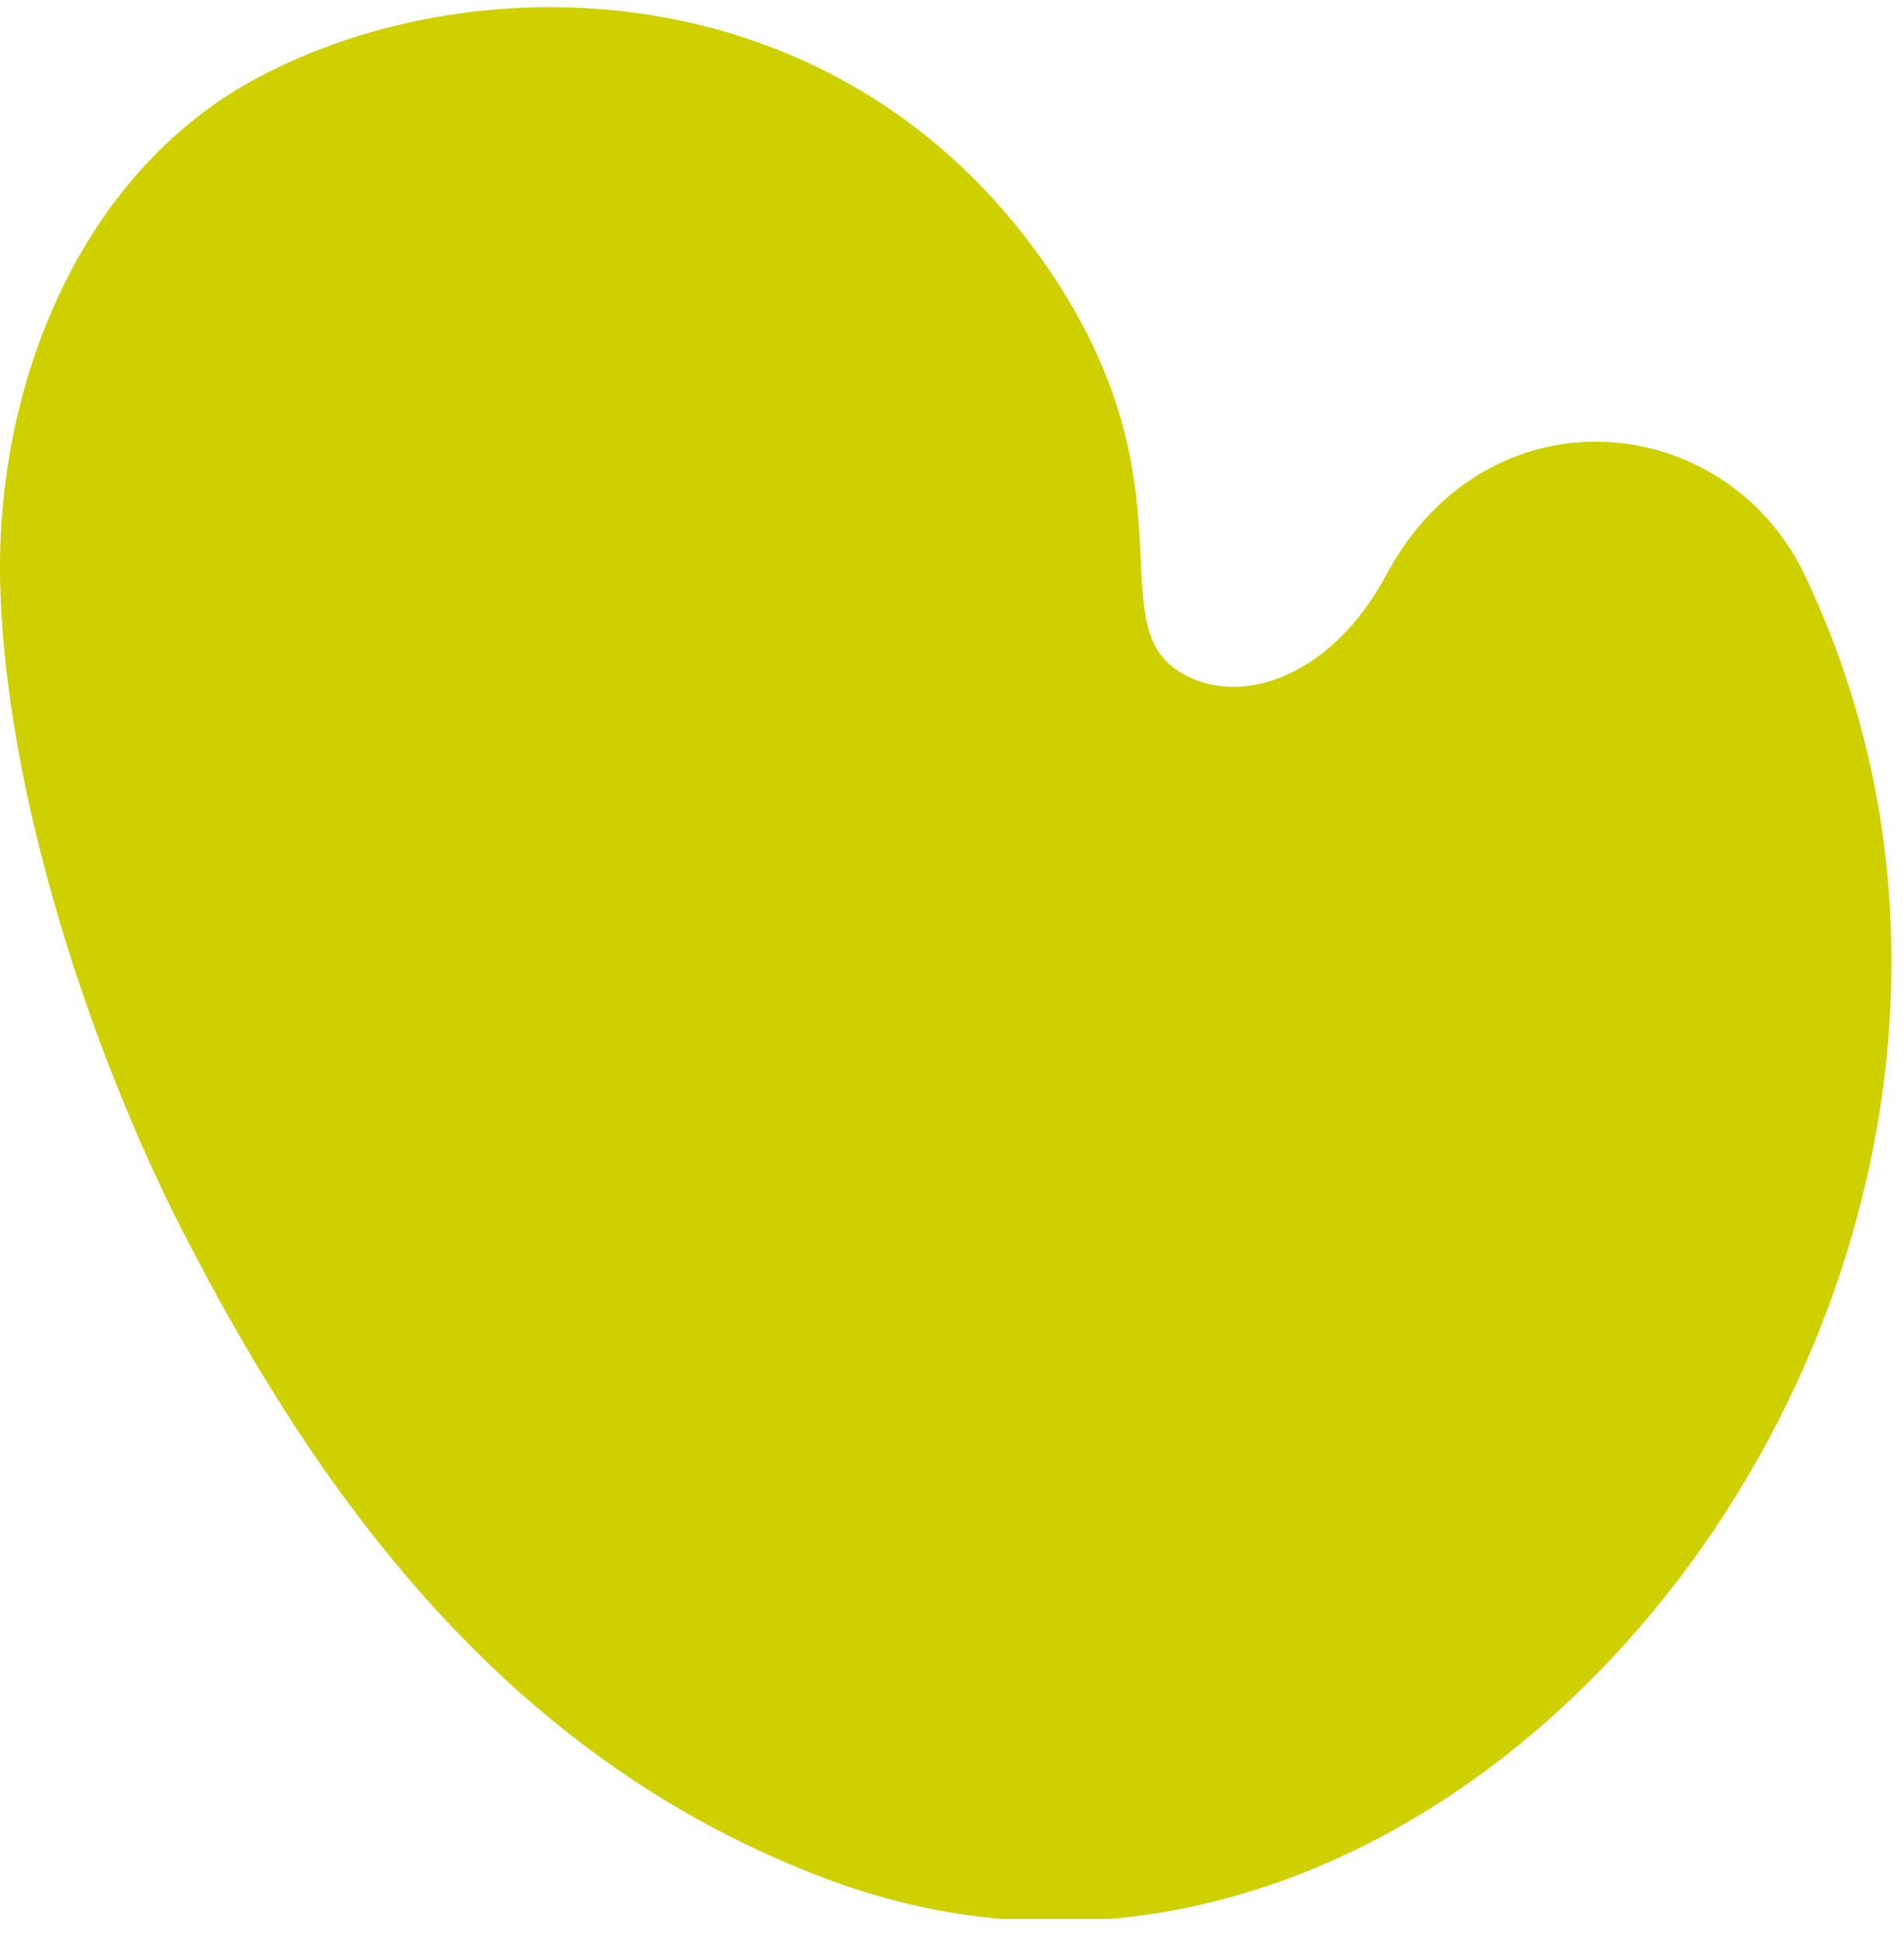 <svg width="48" height="49" viewBox="0 0 48 49" fill="none" xmlns="http://www.w3.org/2000/svg">
    <g clip-path="url(#clip0_3678_1327)">
    <path d="M20.924 47.39C37.2 53.431 53.731 31.79 45.5 14.5C43.508 10.315 37.5 9.717 34.942 14.5C33.521 17.156 31.102 17.896 29.638 16.867C27.739 15.534 30.24 11.926 26.079 6.283C20.922 -0.713 12.067 -1.002 6.506 1.953C2.042 4.325 -0.121 9.675 0.005 14.723C0.136 19.975 2.261 26.441 4.575 30.973C8.166 38.005 12.993 44.447 20.924 47.39Z" fill="#CED000"/>
    </g>
    <defs>
    <clipPath id="clip0_3678_1327">
    <rect width="48.188" height="48" fill="white" transform="translate(48 0.179) rotate(90)"/>
    </clipPath>
    </defs>
    </svg>
    